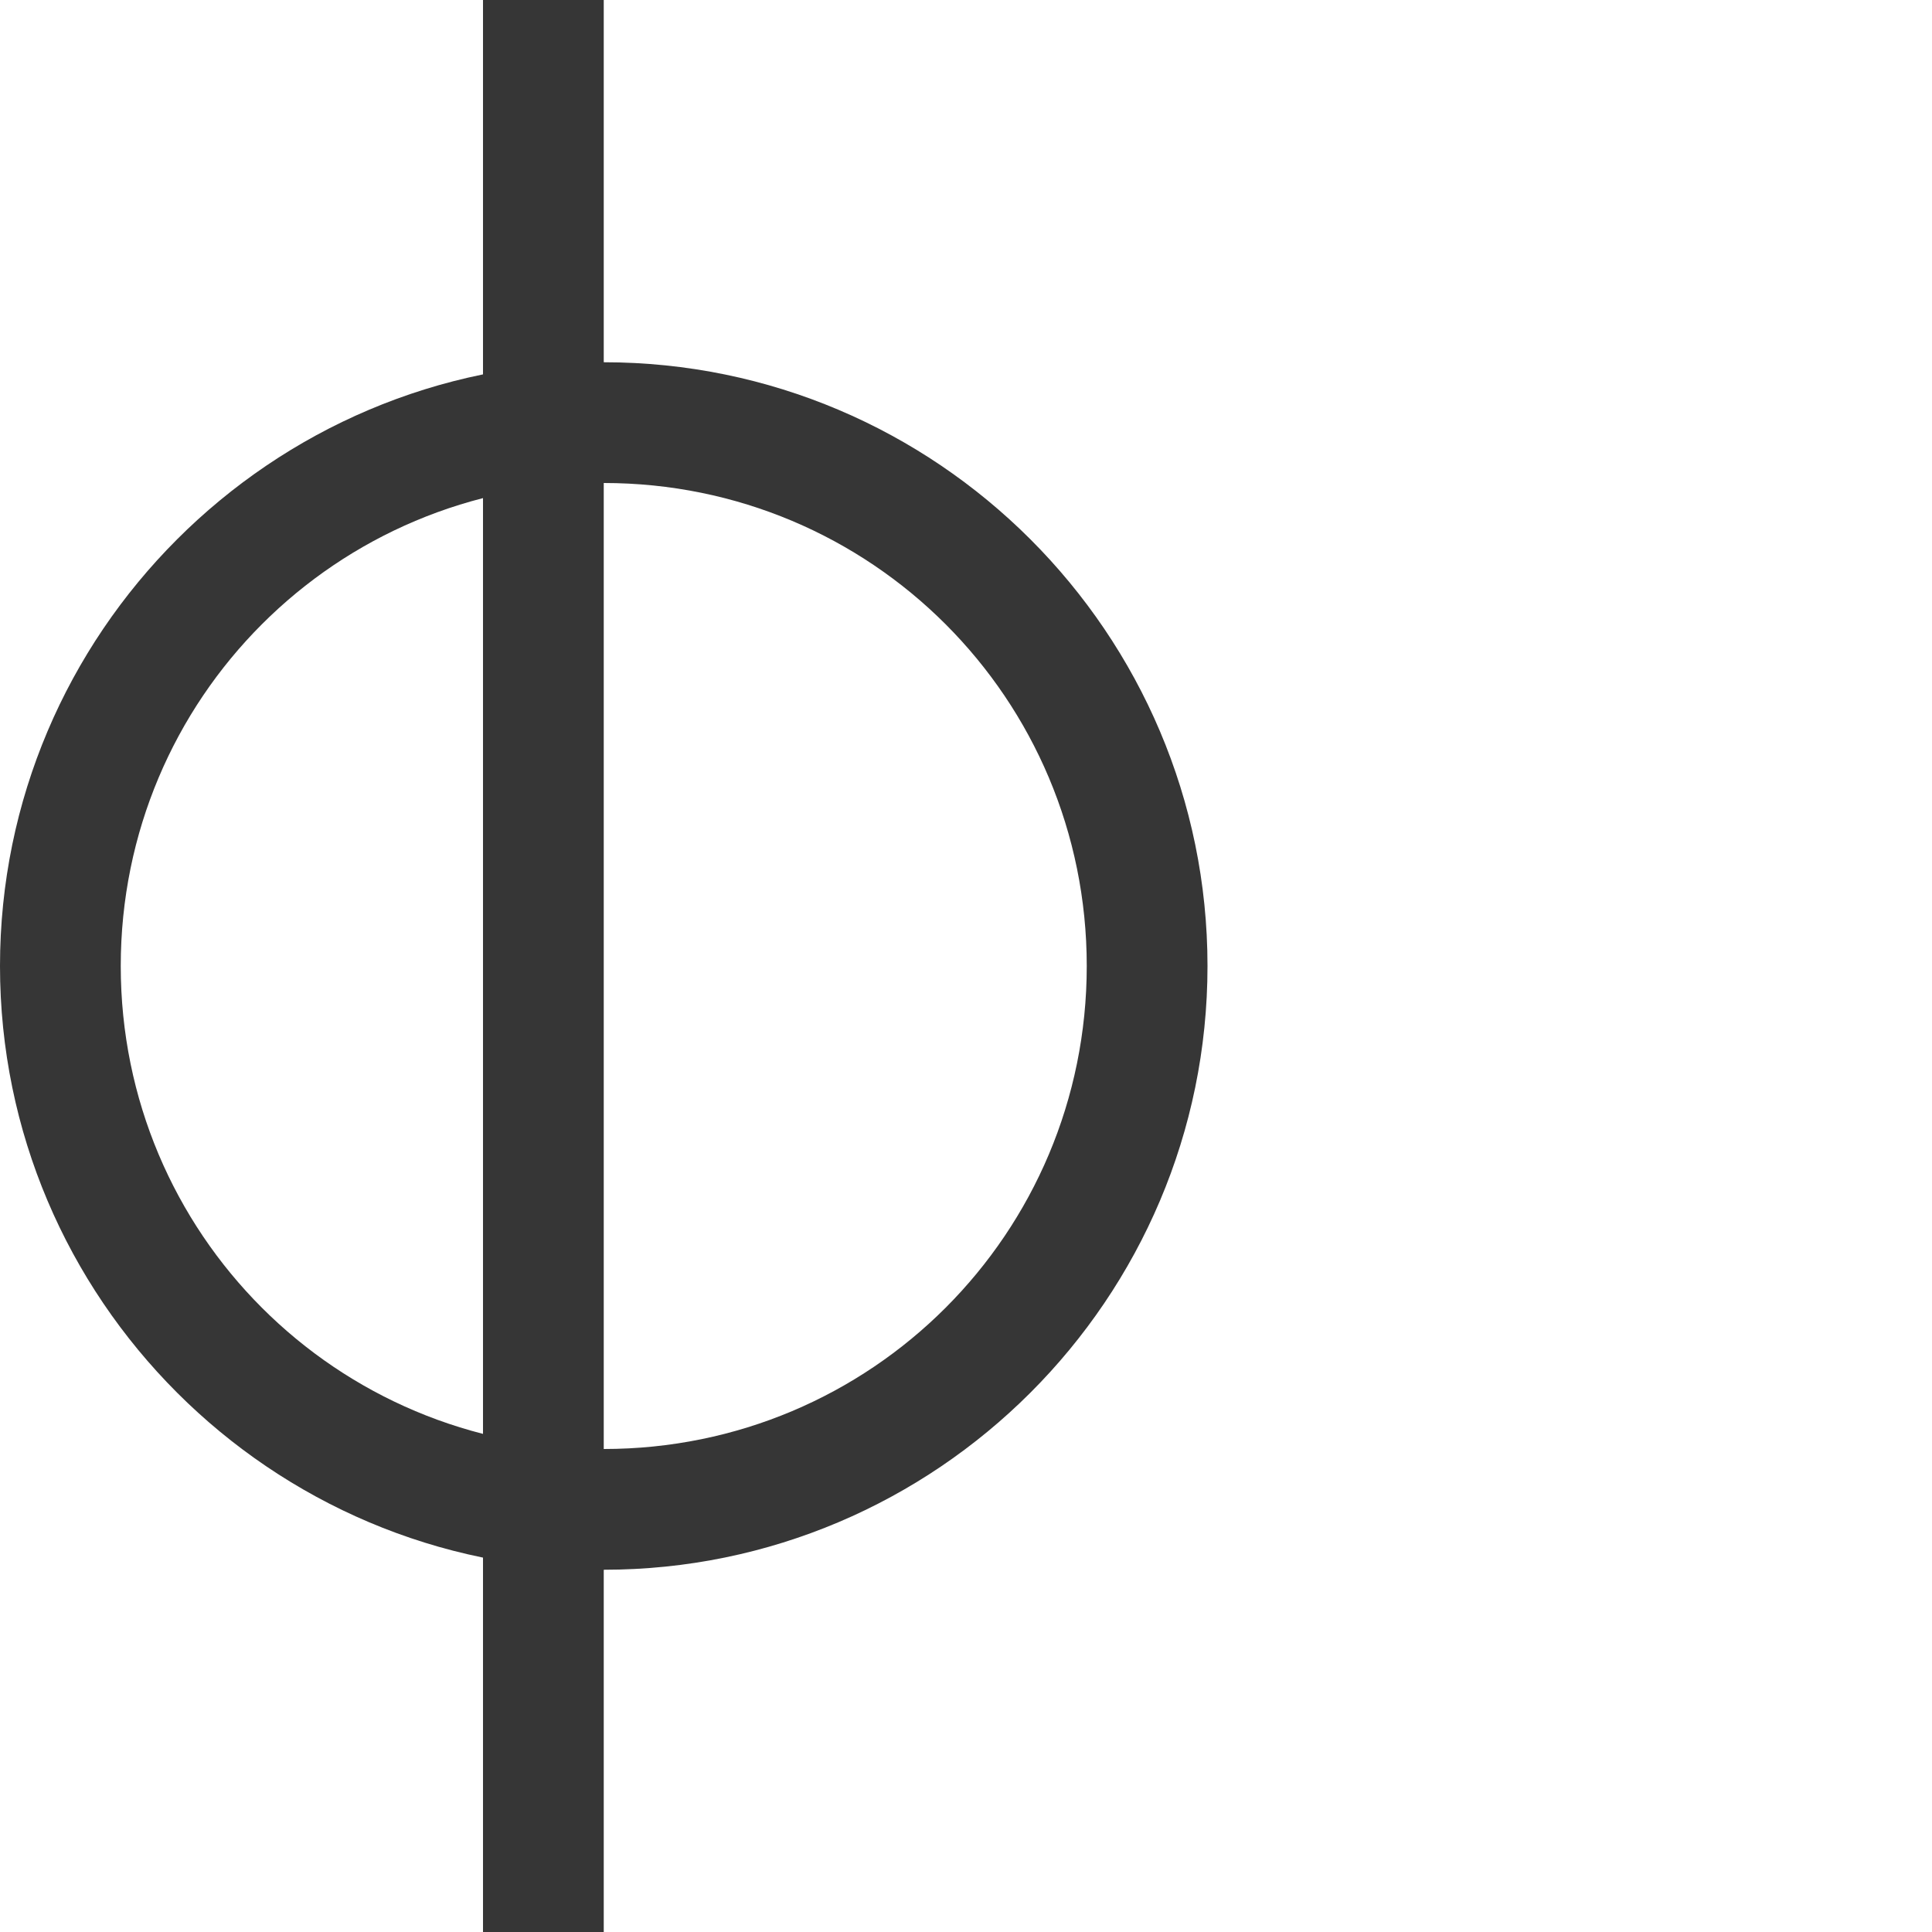 <svg xmlns="http://www.w3.org/2000/svg" width="16" height="16"><path d="M4 16V0h1v16z" style="stroke-width:.707;fill:#363636;fill-opacity:1"/><path d="M0 8c0 2.756 2.244 5 5 5s5-2.244 5-5-2.244-5-5-5-5 2.244-5 5Zm1 0c0-2.215 1.785-4 4-4s4 1.785 4 4-1.785 4-4 4-4-1.785-4-4Z" style="stroke-linecap:butt;fill:#363636;fill-opacity:1"/></svg>